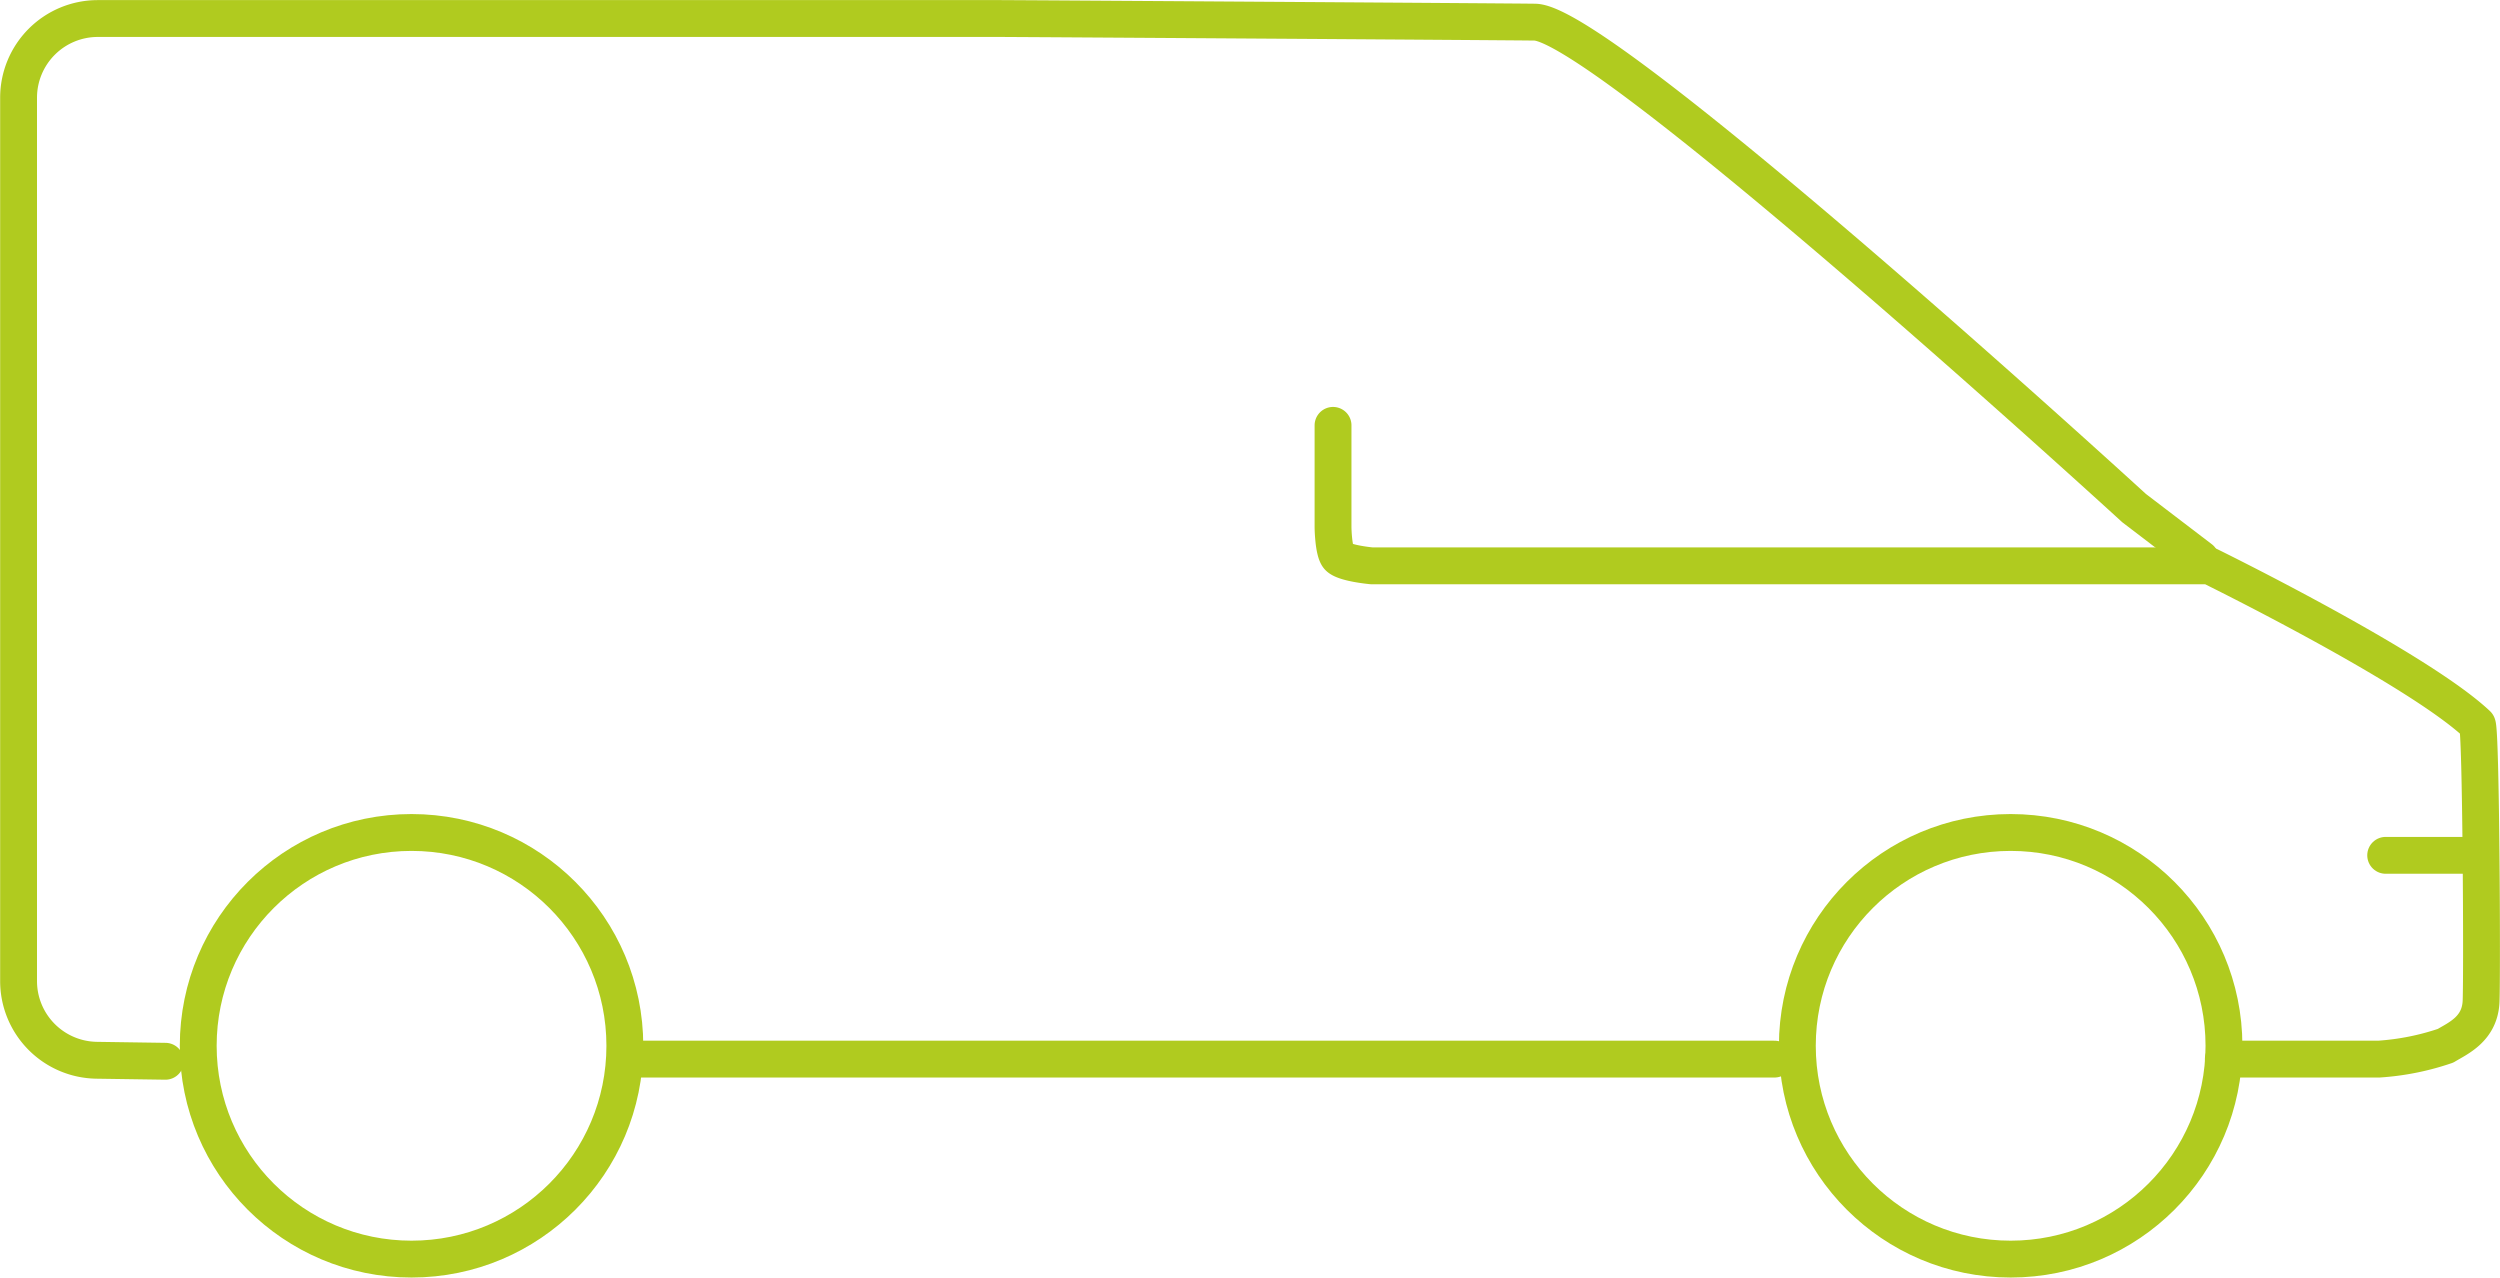 <svg xmlns="http://www.w3.org/2000/svg" xmlns:xlink="http://www.w3.org/1999/xlink" width="101.753" height="52" viewBox="0 0 101.753 52">
  <defs>
    <clipPath id="clip-path">
      <rect id="Rectangle_465" data-name="Rectangle 465" width="101.753" height="52" fill="none" stroke="#b0cb1f" stroke-linecap="round" stroke-linejoin="round" stroke-width="1.5"/>
    </clipPath>
  </defs>
  <g id="Group_986" data-name="Group 986" clip-path="url(#clip-path)">
    <ellipse id="Ellipse_28" data-name="Ellipse 28" cx="8.682" cy="8.682" rx="8.682" ry="8.682" transform="translate(8.068 33.883)" fill="none" stroke="#b0cb1f" stroke-linecap="round" stroke-linejoin="round" stroke-width="1.5"/>
    <ellipse id="Ellipse_29" data-name="Ellipse 29" cx="8.682" cy="8.682" rx="8.682" ry="8.682" transform="translate(73.154 33.883)" fill="none" stroke="#b0cb1f" stroke-linecap="round" stroke-linejoin="round" stroke-width="1.5"/>
    <line id="Line_63" data-name="Line 63" x2="46.158" transform="translate(26.066 43.107)" fill="none" stroke="#b0cb1f" stroke-linecap="round" stroke-linejoin="round" stroke-width="1.5"/>
    <path id="Path_2103" data-name="Path 2103" d="M37.236,48.769h6.331a10.5,10.5,0,0,0,2.713-.543c.494-.3,1.4-.673,1.447-1.809s0-11.123-.156-11.27c-2.453-2.31-10.9-6.455-10.9-6.455H2.574s-1.115-.1-1.353-.357C1.012,28.11,1,27.125,1,27.125v-4.15" transform="translate(53.256 -5.662)" fill="none" stroke="#b0cb1f" stroke-linecap="round" stroke-linejoin="round" stroke-width="1.5"/>
    <path id="Path_2104" data-name="Path 2104" d="M104.985,22.991l-2.706-2.065S80.79,1.254,77.906,1.148C77.586,1.136,56.682,1,56.118,1H19.4a3.225,3.225,0,0,0-3.225,3.225V40.176A3.225,3.225,0,0,0,19.35,43.4l2.8.041" transform="translate(-15.419 -0.246)" fill="none" stroke="#b0cb1f" stroke-linecap="round" stroke-linejoin="round" stroke-width="1.5"/>
    <line id="Line_64" data-name="Line 64" x2="3.217" transform="translate(97.1 34.813)" fill="none" stroke="#b0cb1f" stroke-linecap="round" stroke-linejoin="round" stroke-width="1.5"/>
  </g>
</svg>
